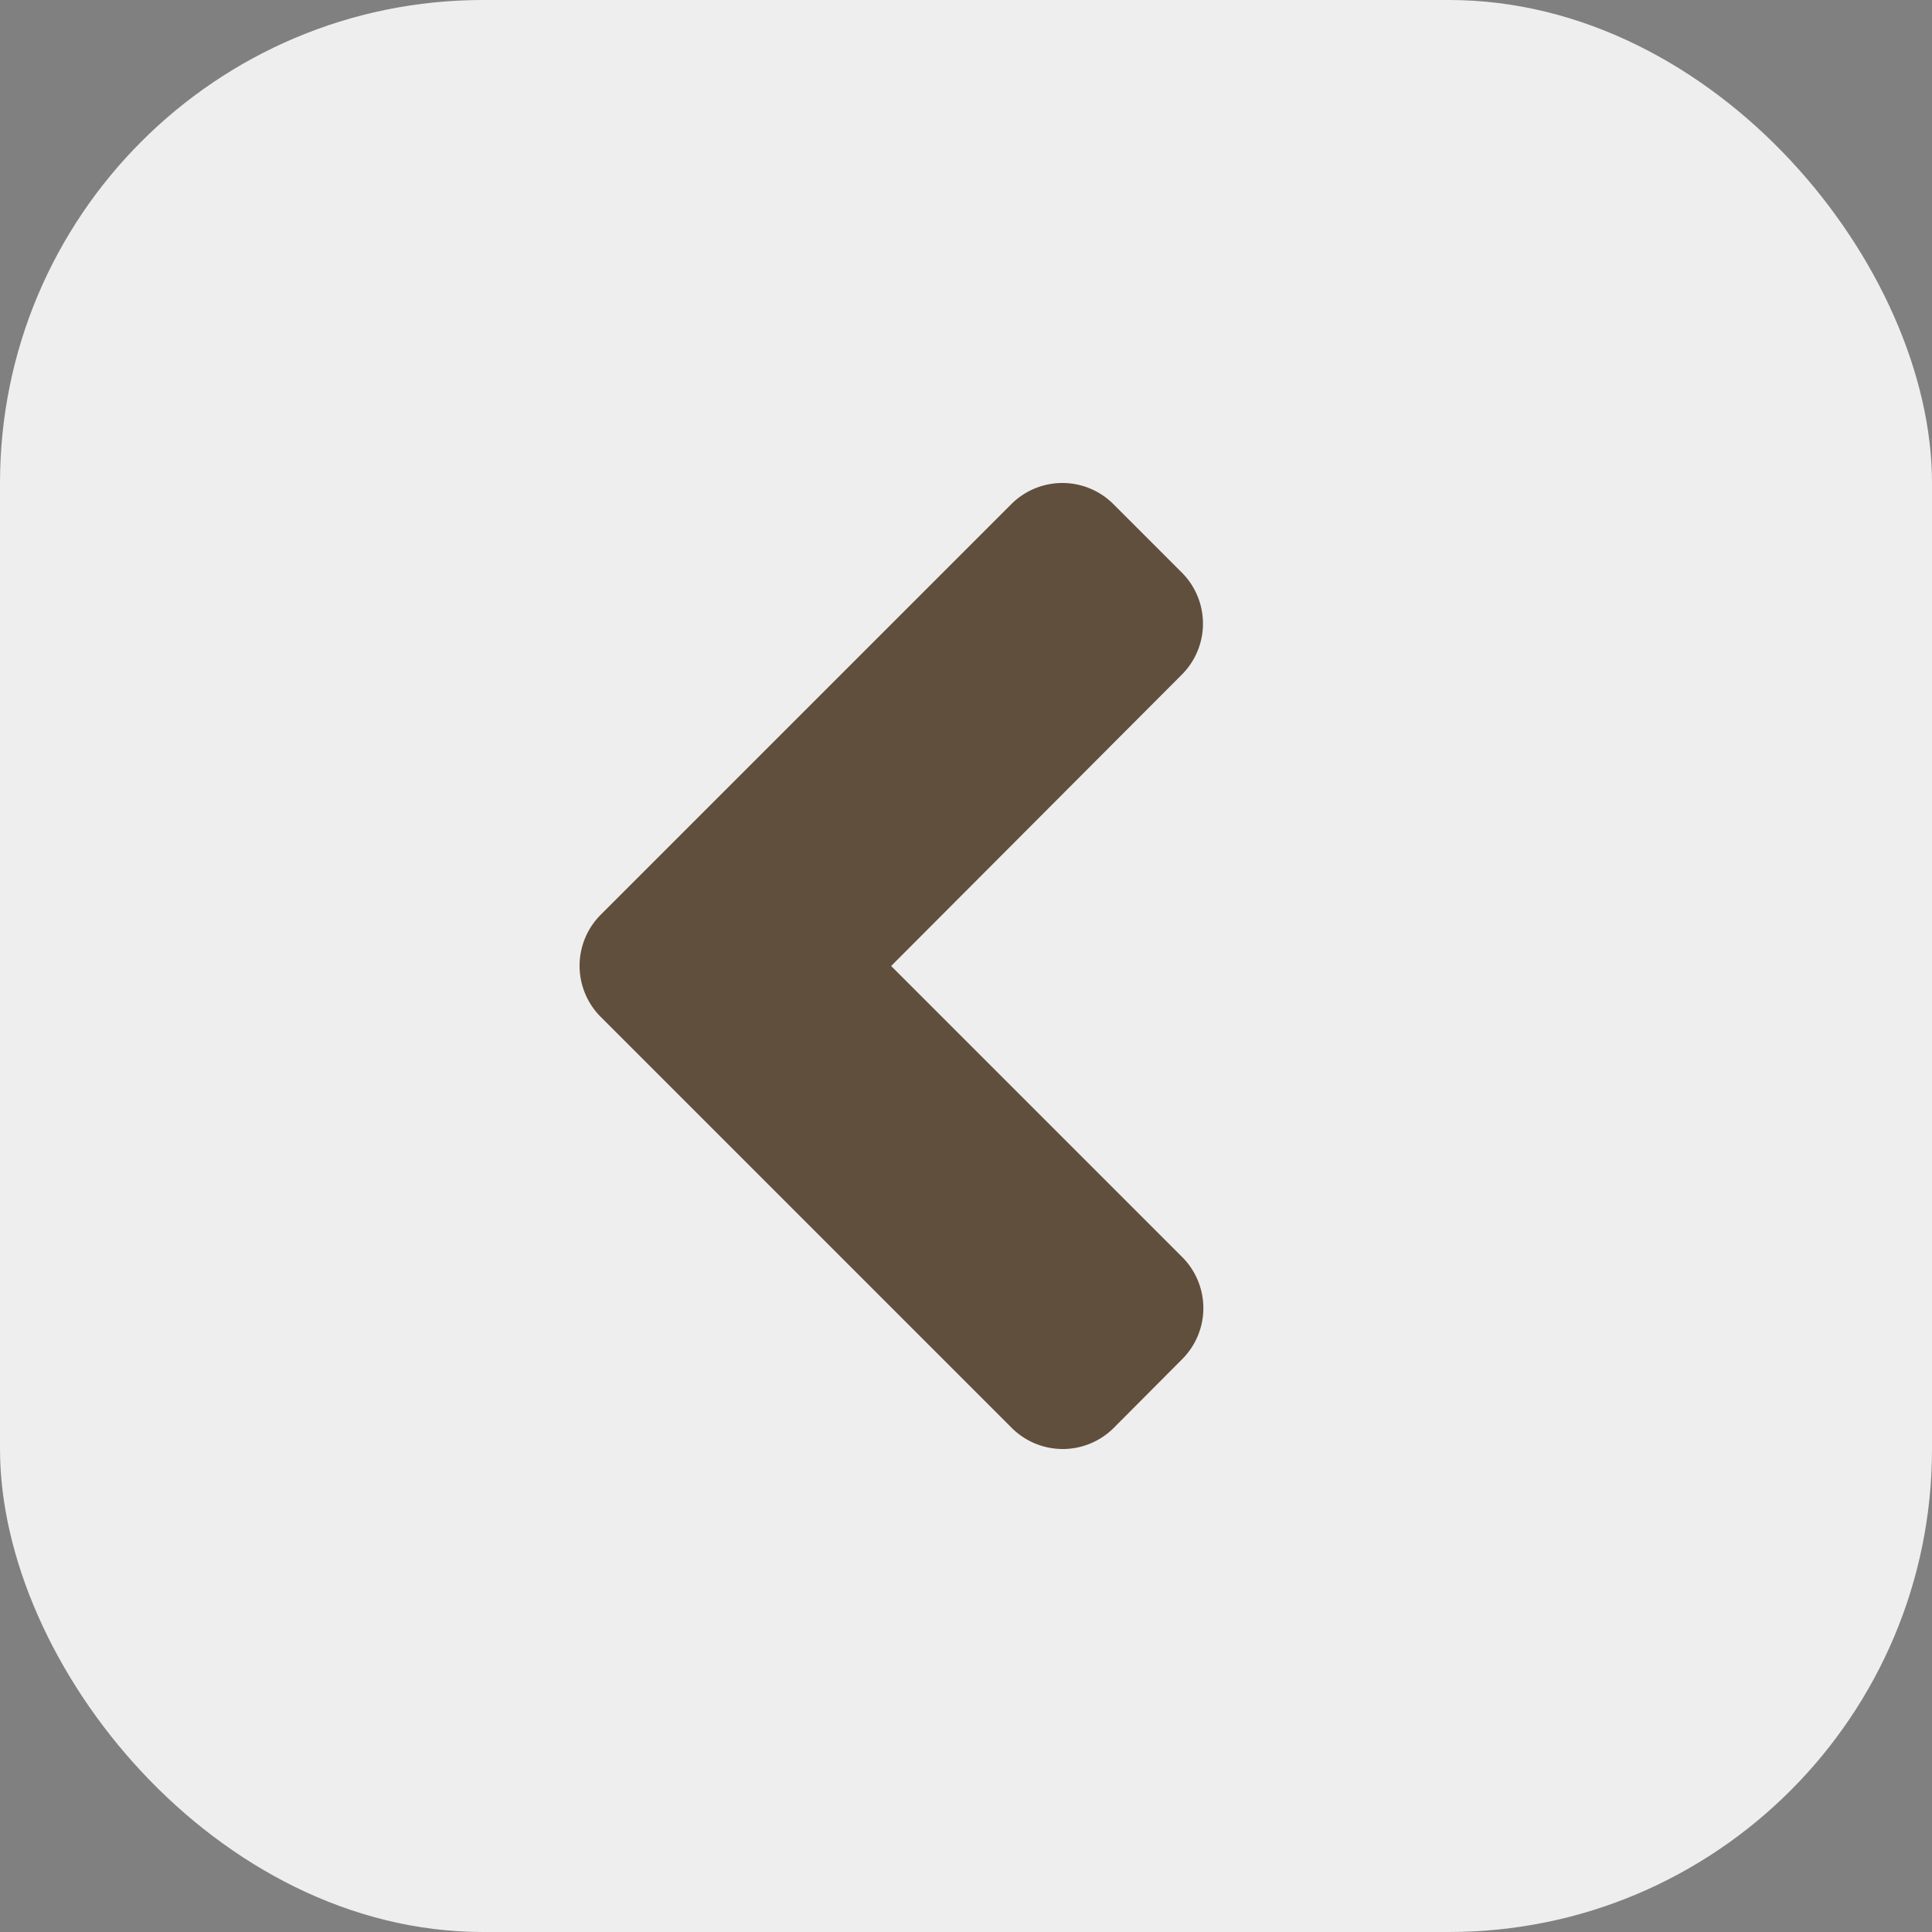 <svg id="Group_101" data-name="Group 101" xmlns="http://www.w3.org/2000/svg" width="20" height="20" viewBox="0 0 20 20">
  <rect x="0" y="0" width="20" height="20" fill="#808080" stroke="none"/>
  <rect id="Rectangle_133" data-name="Rectangle 133" width="20" height="20" rx="5" fill="#eee"/>
  <path id="angle-left-solid" d="M24.882,100.419l4.249-4.249a.747.747,0,0,1,1.059,0l.706.706a.747.747,0,0,1,0,1.059l-3.008,3.015,3.012,3.012a.747.747,0,0,1,0,1.059l-.706.709a.747.747,0,0,1-1.059,0l-4.249-4.249A.748.748,0,0,1,24.882,100.419Z" transform="translate(-18.663 -90.95)" fill="#604f3d"/>
</svg>
